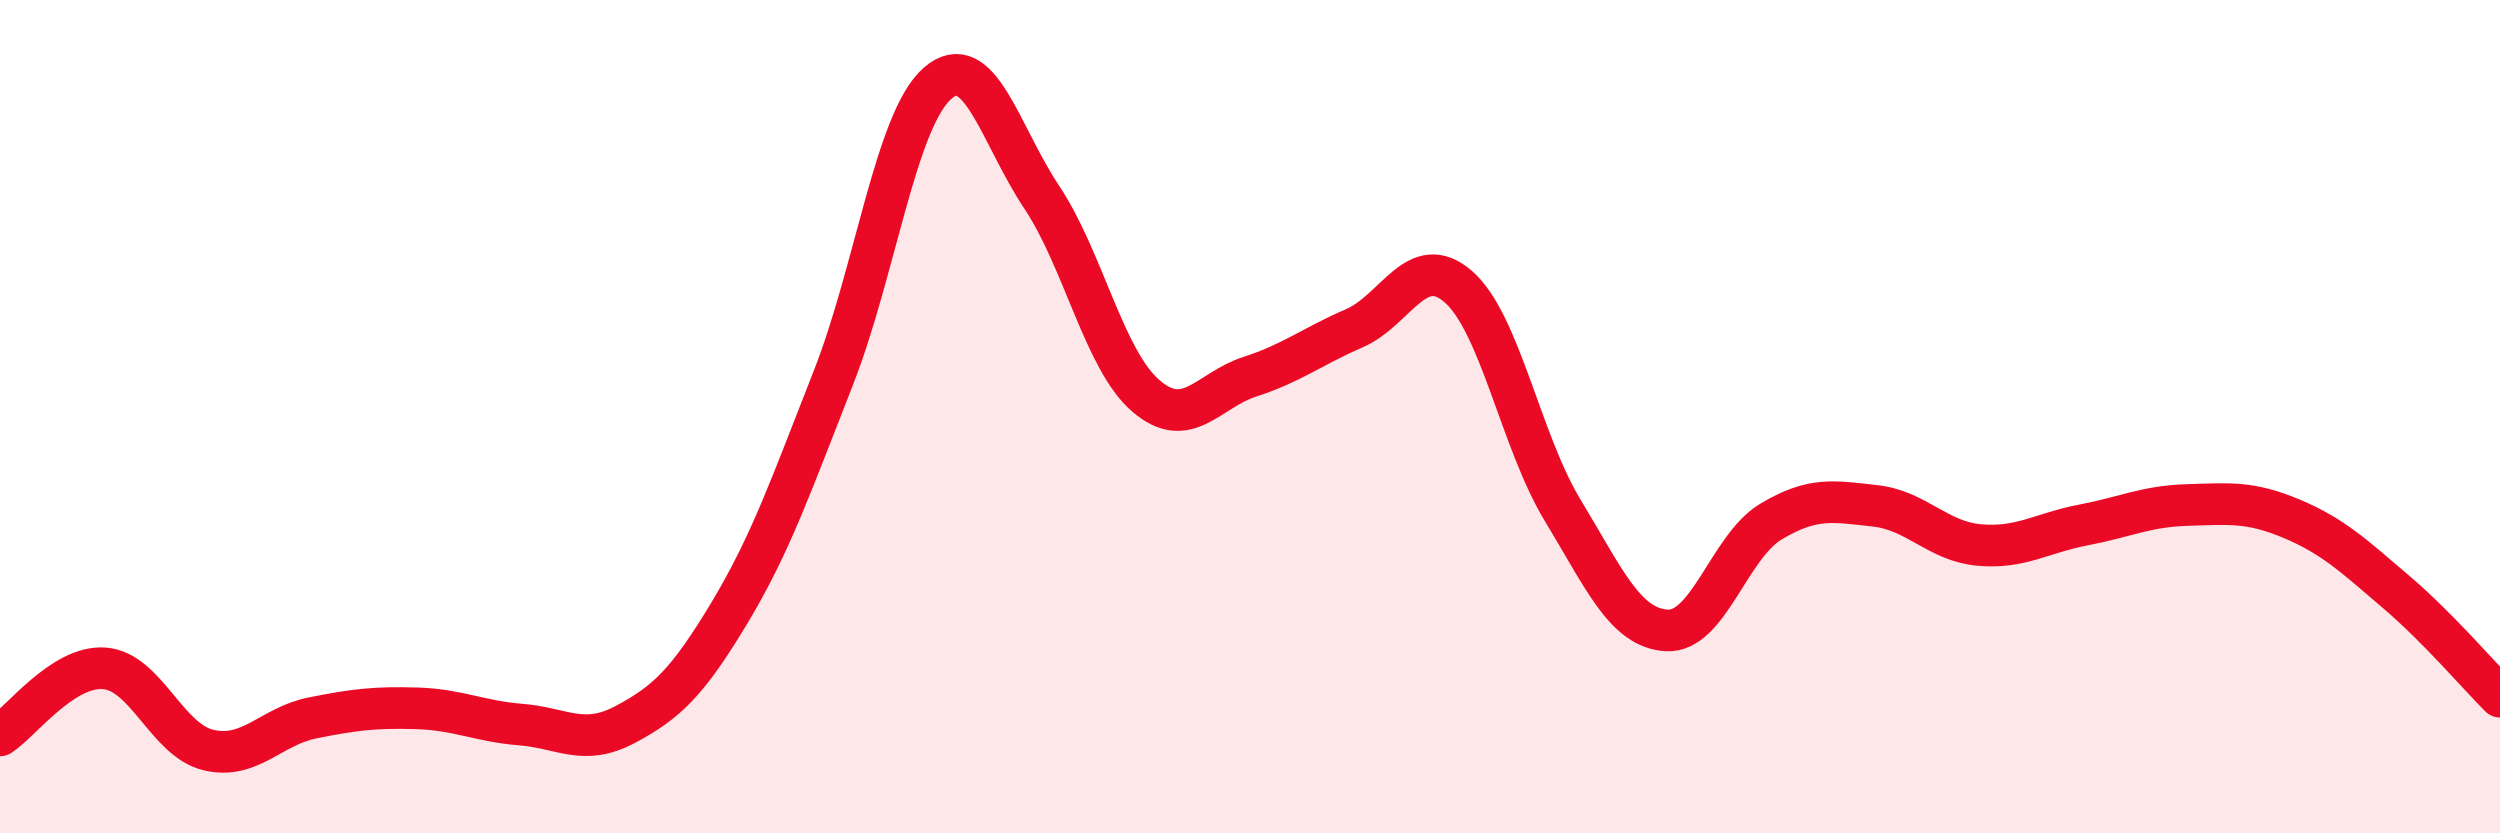 
    <svg width="60" height="20" viewBox="0 0 60 20" xmlns="http://www.w3.org/2000/svg">
      <path
        d="M 0,17.65 C 0.5,17.33 1.5,15.97 2.5,16.04 C 3.5,16.11 4,17.76 5,18 C 6,18.24 6.5,17.43 7.5,17.23 C 8.5,17.03 9,16.97 10,17 C 11,17.03 11.5,17.31 12.5,17.39 C 13.5,17.47 14,17.92 15,17.39 C 16,16.86 16.5,16.38 17.5,14.72 C 18.5,13.06 19,11.61 20,9.07 C 21,6.53 21.5,2.87 22.5,2 C 23.5,1.13 24,3.23 25,4.73 C 26,6.23 26.5,8.64 27.5,9.5 C 28.5,10.36 29,9.36 30,9.04 C 31,8.72 31.5,8.31 32.5,7.88 C 33.5,7.45 34,6.01 35,6.88 C 36,7.75 36.5,10.59 37.5,12.24 C 38.5,13.89 39,15.07 40,15.13 C 41,15.19 41.5,13.12 42.5,12.52 C 43.5,11.92 44,12.03 45,12.14 C 46,12.25 46.5,12.99 47.5,13.08 C 48.5,13.17 49,12.79 50,12.6 C 51,12.41 51.5,12.15 52.5,12.12 C 53.5,12.09 54,12.03 55,12.45 C 56,12.87 56.5,13.35 57.5,14.2 C 58.5,15.05 59.5,16.22 60,16.72L60 20L0 20Z"
        fill="#EB0A25"
        opacity="0.1"
        stroke-linecap="round"
        stroke-linejoin="round"
      />
      <path
        d="M 0,17.65 C 0.5,17.33 1.5,15.97 2.5,16.04 C 3.5,16.11 4,17.76 5,18 C 6,18.24 6.5,17.43 7.5,17.23 C 8.5,17.03 9,16.97 10,17 C 11,17.03 11.5,17.31 12.5,17.39 C 13.5,17.47 14,17.92 15,17.39 C 16,16.86 16.5,16.38 17.5,14.72 C 18.5,13.06 19,11.61 20,9.07 C 21,6.53 21.5,2.87 22.5,2 C 23.5,1.13 24,3.23 25,4.73 C 26,6.23 26.5,8.64 27.5,9.5 C 28.5,10.36 29,9.36 30,9.04 C 31,8.72 31.5,8.31 32.5,7.88 C 33.5,7.45 34,6.01 35,6.88 C 36,7.75 36.5,10.59 37.5,12.24 C 38.5,13.89 39,15.07 40,15.13 C 41,15.19 41.5,13.12 42.5,12.52 C 43.5,11.92 44,12.03 45,12.14 C 46,12.25 46.5,12.99 47.5,13.08 C 48.5,13.17 49,12.79 50,12.6 C 51,12.41 51.5,12.15 52.5,12.12 C 53.5,12.09 54,12.03 55,12.45 C 56,12.87 56.5,13.35 57.5,14.2 C 58.5,15.05 59.5,16.22 60,16.72"
        stroke="#EB0A25"
        stroke-width="1"
        fill="none"
        stroke-linecap="round"
        stroke-linejoin="round"
      />
    </svg>
  